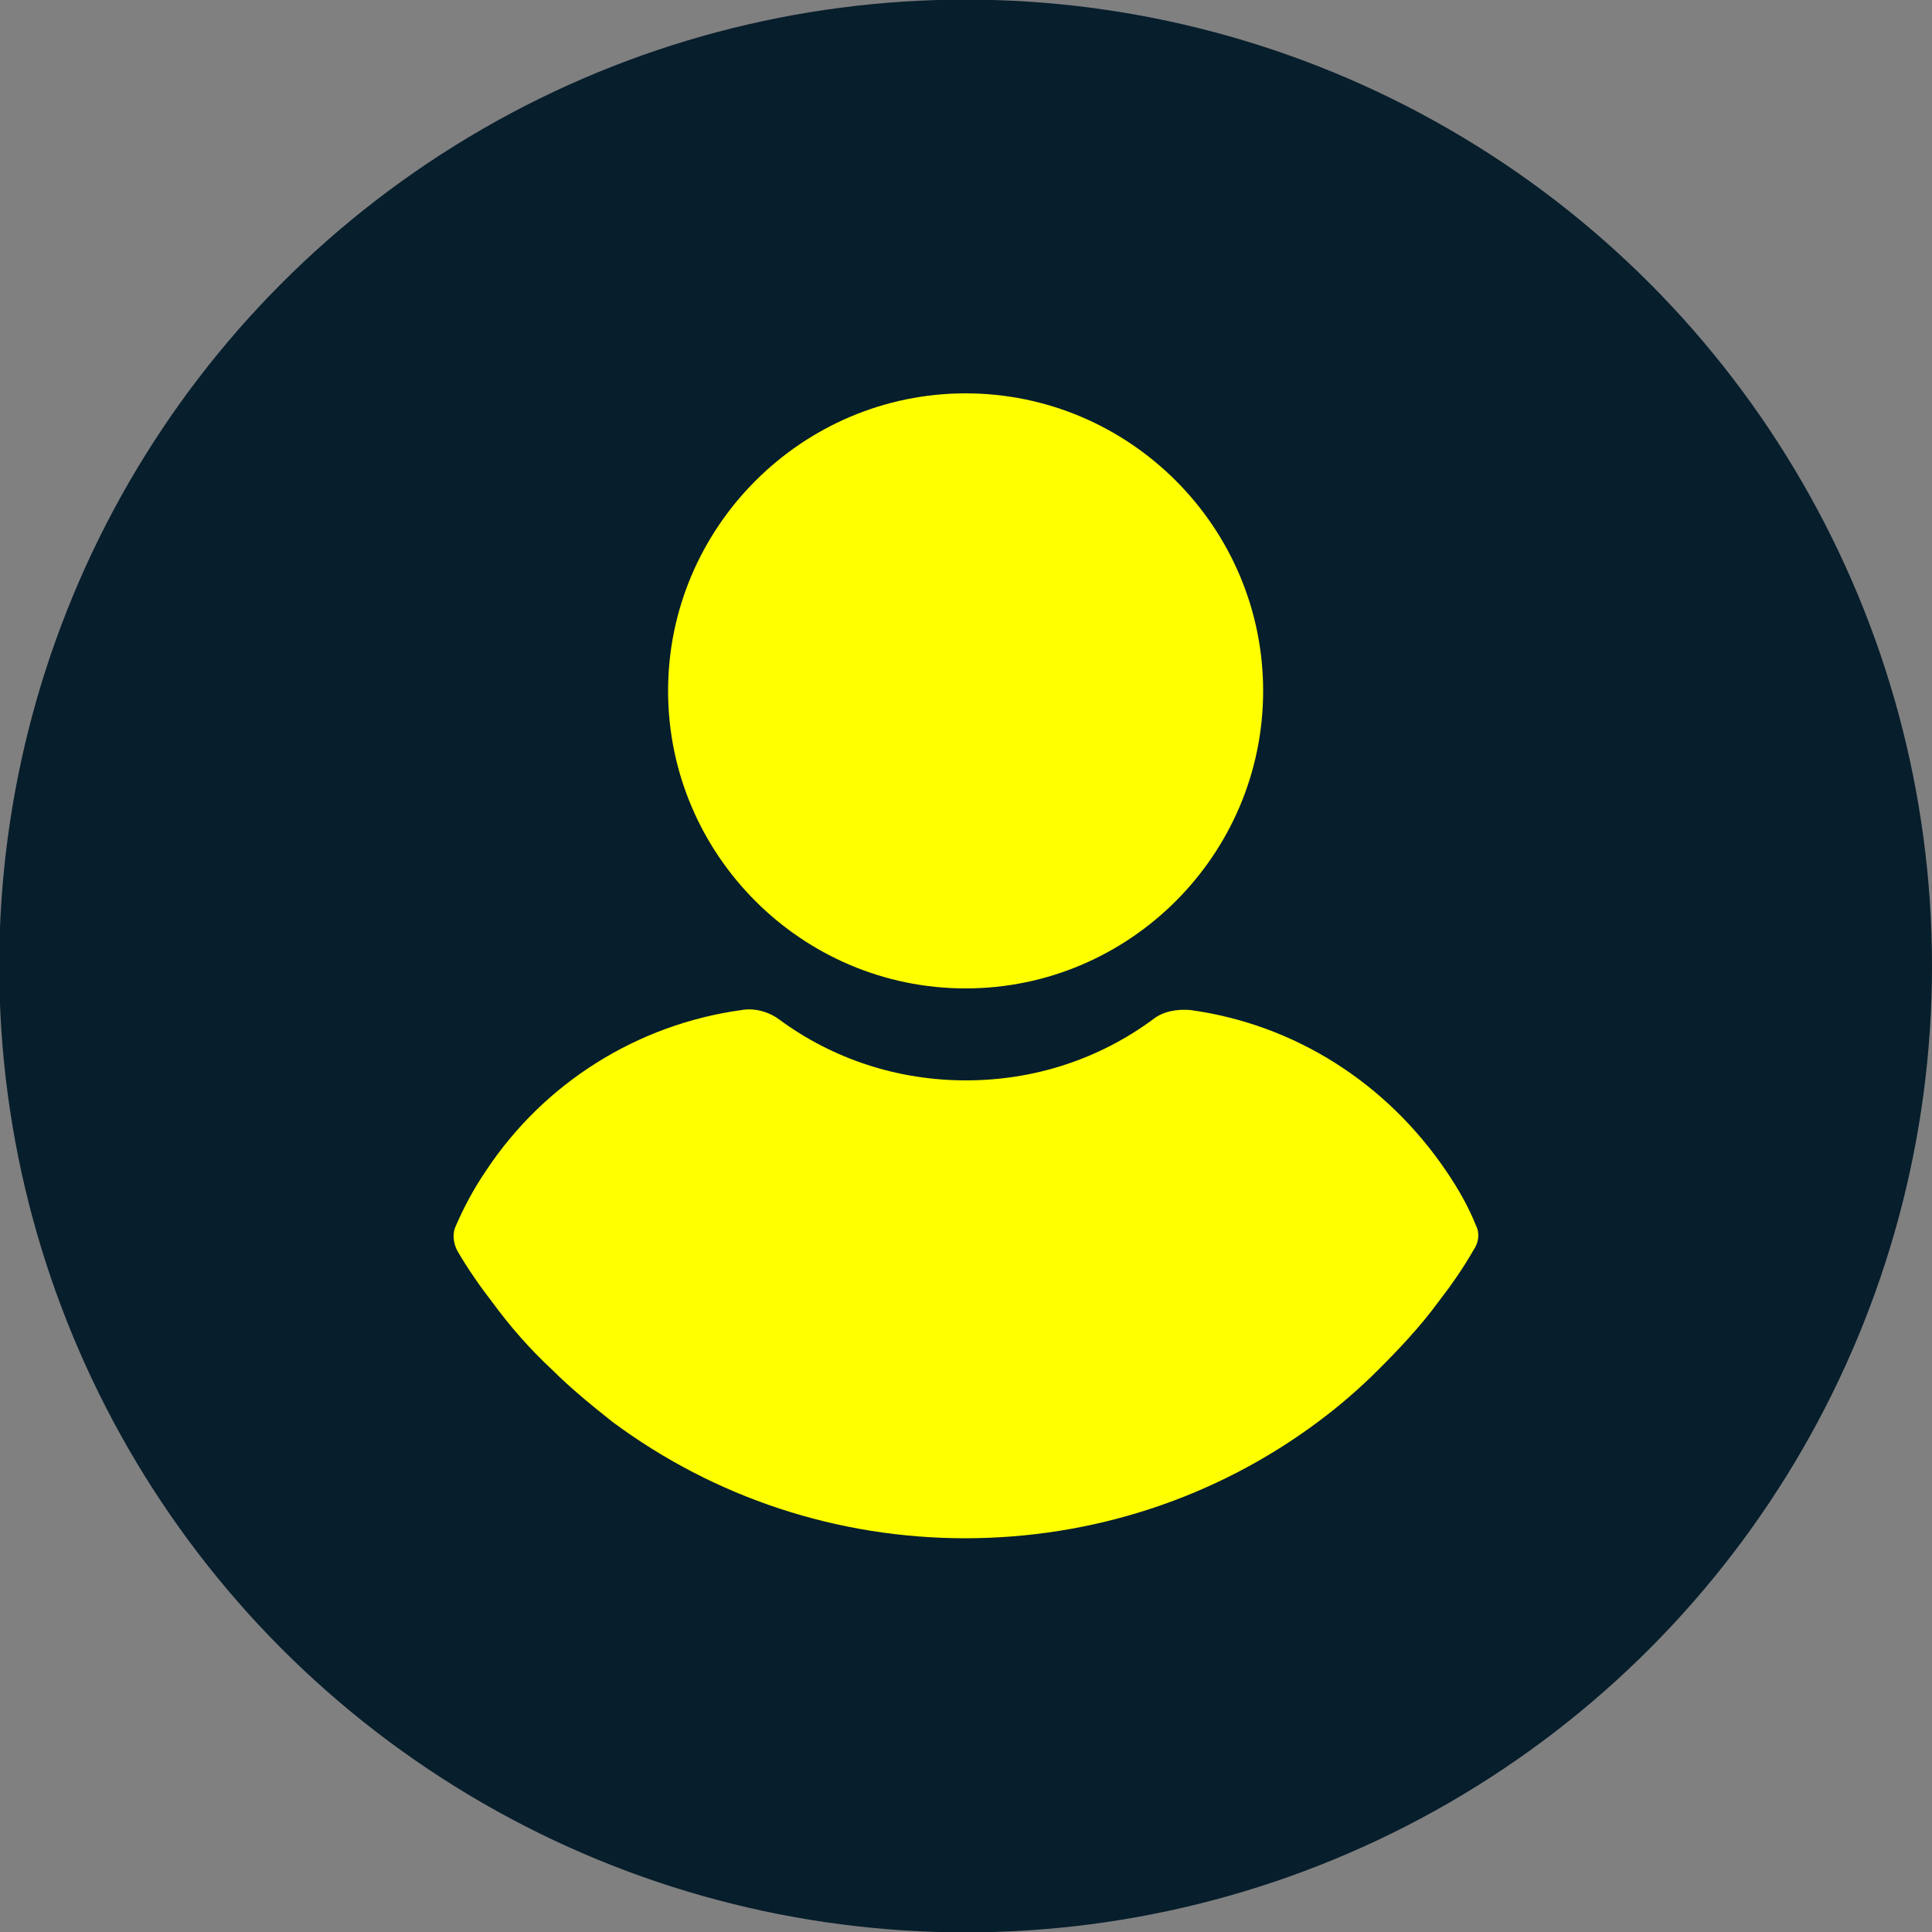 <?xml version="1.0" encoding="utf-8"?>
<!-- Generator: Adobe Illustrator 25.2.3, SVG Export Plug-In . SVG Version: 6.00 Build 0)  -->
<svg version="1.1" id="Layer_1" xmlns="http://www.w3.org/2000/svg" xmlns:xlink="http://www.w3.org/1999/xlink" x="0px" y="0px"
	 viewBox="0 0 500 500" style="enable-background:new 0 0 500 500;" xml:space="preserve">
<rect x="0" y="0" width="500" height="500" fill="#808080" stroke="none"/>
<style type="text/css">
	.st0{fill:#071E2C;}
	.st1{fill:#FFFF00;}
</style>
<g>
	<circle class="st0" cx="249.9" cy="250" r="250.1"/>
	<g>
		<g>
			<g>
				<path class="st1" d="M249.9,101.8c-42.3,0-77,34.6-77,77s34.6,77,77,77s77-34.6,77-77S292.3,101.8,249.9,101.8z"/>
			</g>
		</g>
		<g>
			<g>
				<path class="st1" d="M382,317.2c-2-5-4.7-9.7-7.7-14.1c-15.5-22.9-39.3-38-66.2-41.7c-3.4-0.3-7.1,0.3-9.7,2.4
					c-14.1,10.4-30.9,15.8-48.4,15.8c-17.5,0-34.3-5.4-48.4-15.8c-2.7-2-6.4-3-9.7-2.4c-26.9,3.7-51.1,18.8-66.2,41.7
					c-3,4.4-5.7,9.4-7.7,14.1c-1,2-0.7,4.4,0.3,6.4c2.7,4.7,6,9.4,9.1,13.4c4.7,6.4,9.7,12.1,15.5,17.5c4.7,4.7,10.1,9.1,15.5,13.4
					c26.6,19.8,58.5,30.2,91.4,30.2s64.9-10.4,91.4-30.2c5.4-4,10.8-8.7,15.5-13.4c5.4-5.4,10.8-11.1,15.5-17.5
					c3.4-4.4,6.4-8.7,9.1-13.4C382.7,321.6,383,319.2,382,317.2z"/>
			</g>
		</g>
	</g>
</g>
</svg>
